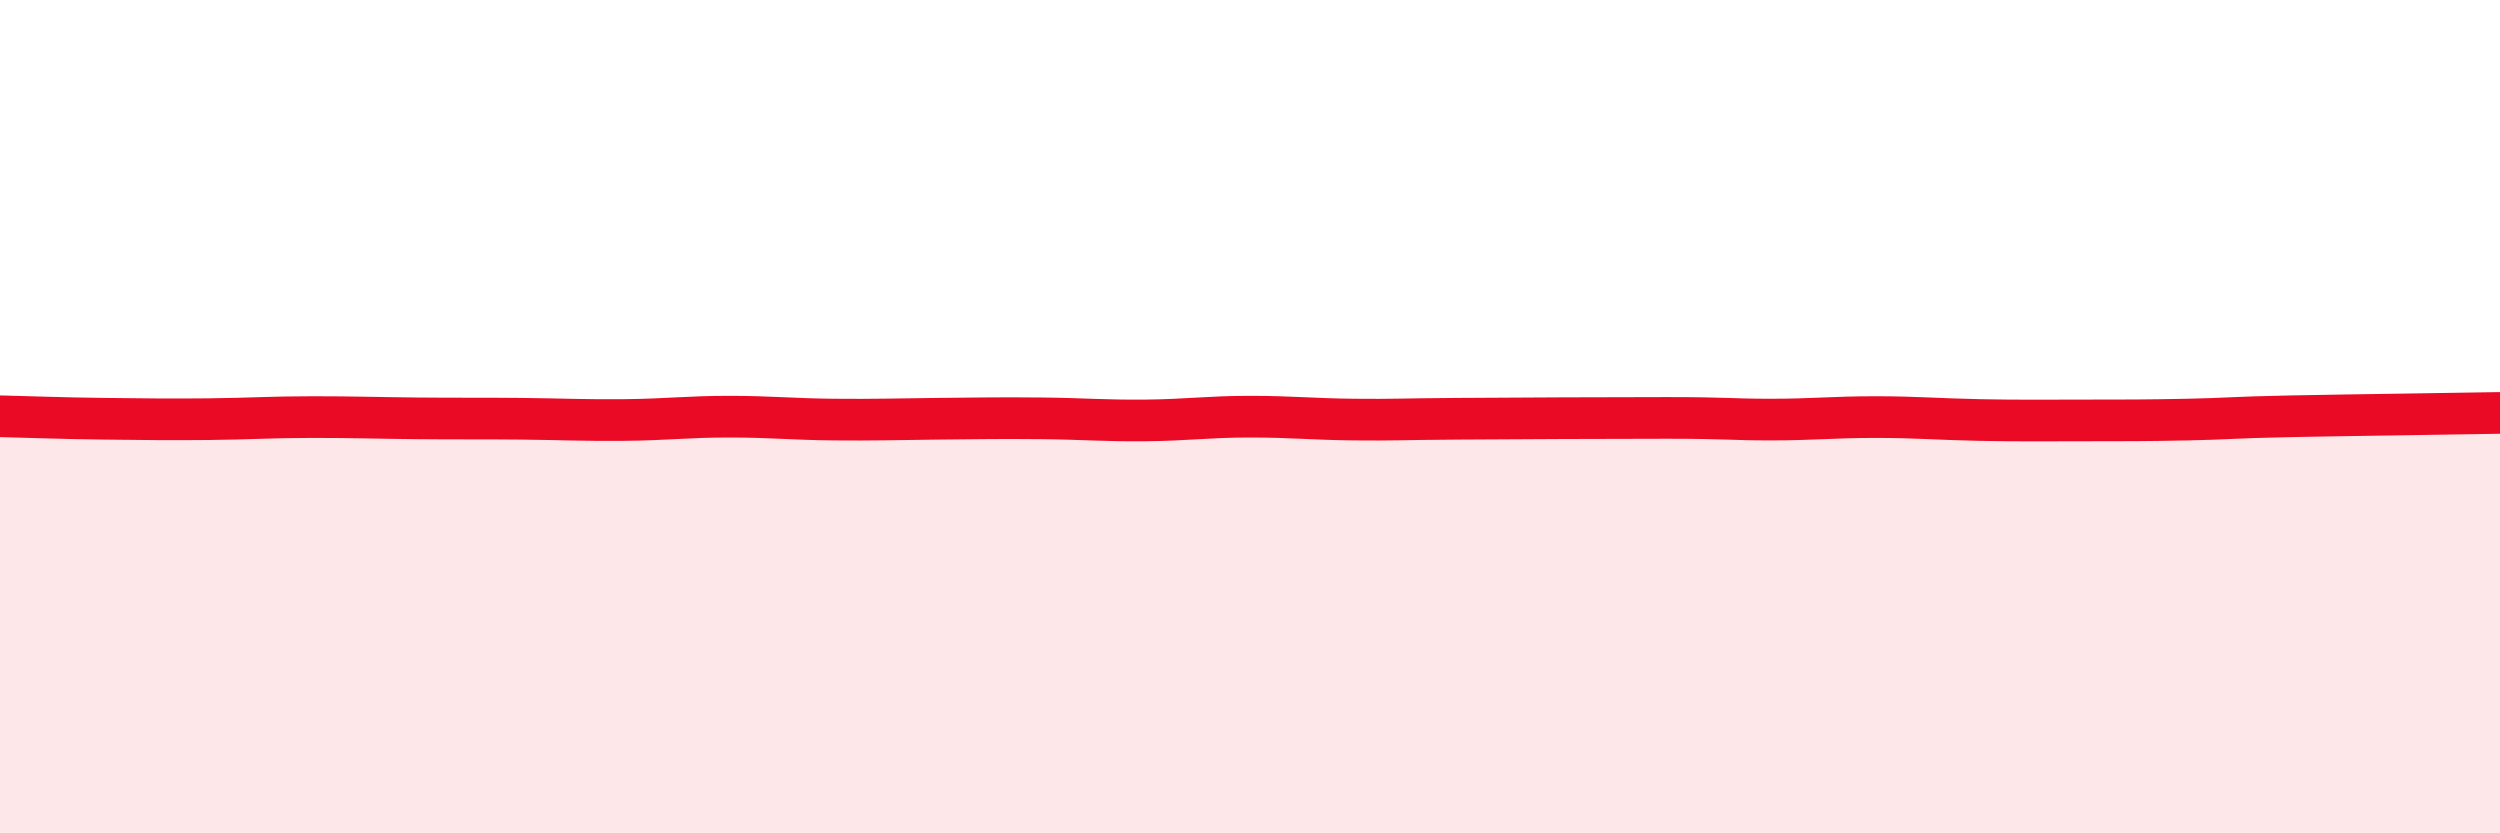 
    <svg width="60" height="20" viewBox="0 0 60 20" xmlns="http://www.w3.org/2000/svg">
      <path
        d="M 0,9.99 C 0.5,10 1.5,10.04 2.5,10.05 C 3.5,10.06 4,10.07 5,10.06 C 6,10.05 6.5,10.01 7.5,10.01 C 8.5,10.01 9,10.03 10,10.04 C 11,10.05 11.5,10.04 12.5,10.05 C 13.5,10.06 14,10.09 15,10.08 C 16,10.07 16.5,10 17.5,10 C 18.5,10 19,10.06 20,10.07 C 21,10.08 21.5,10.06 22.5,10.05 C 23.5,10.04 24,10.03 25,10.04 C 26,10.05 26.5,10.1 27.5,10.09 C 28.5,10.08 29,10 30,10 C 31,10 31.5,10.06 32.5,10.07 C 33.5,10.08 33.5,10.06 35,10.05 C 36.5,10.04 38.5,10.03 40,10.03 C 41.5,10.03 41.5,10.07 42.5,10.07 C 43.5,10.07 44,10.01 45,10.01 C 46,10.01 46.5,10.06 47.5,10.08 C 48.5,10.1 49,10.09 50,10.09 C 51,10.09 51.5,10.09 52.5,10.07 C 53.5,10.05 53.5,10.02 55,9.99 C 56.5,9.96 59,9.93 60,9.91L60 20L0 20Z"
        fill="#EB0A25"
        opacity="0.1"
        stroke-linecap="round"
        stroke-linejoin="round"
      />
      <path
        d="M 0,9.99 C 0.5,10 1.5,10.04 2.5,10.05 C 3.5,10.06 4,10.07 5,10.06 C 6,10.05 6.5,10.01 7.5,10.01 C 8.5,10.01 9,10.03 10,10.04 C 11,10.05 11.5,10.04 12.5,10.05 C 13.5,10.06 14,10.09 15,10.08 C 16,10.07 16.5,10 17.5,10 C 18.5,10 19,10.06 20,10.07 C 21,10.08 21.5,10.06 22.5,10.05 C 23.5,10.04 24,10.03 25,10.04 C 26,10.05 26.5,10.1 27.5,10.09 C 28.5,10.08 29,10 30,10 C 31,10 31.5,10.06 32.5,10.07 C 33.5,10.08 33.5,10.06 35,10.05 C 36.5,10.04 38.5,10.03 40,10.03 C 41.5,10.03 41.5,10.07 42.5,10.07 C 43.5,10.07 44,10.01 45,10.01 C 46,10.01 46.5,10.06 47.5,10.08 C 48.5,10.1 49,10.09 50,10.09 C 51,10.09 51.5,10.09 52.5,10.07 C 53.5,10.05 53.5,10.02 55,9.99 C 56.5,9.96 59,9.93 60,9.91"
        stroke="#EB0A25"
        stroke-width="1"
        fill="none"
        stroke-linecap="round"
        stroke-linejoin="round"
      />
    </svg>
  